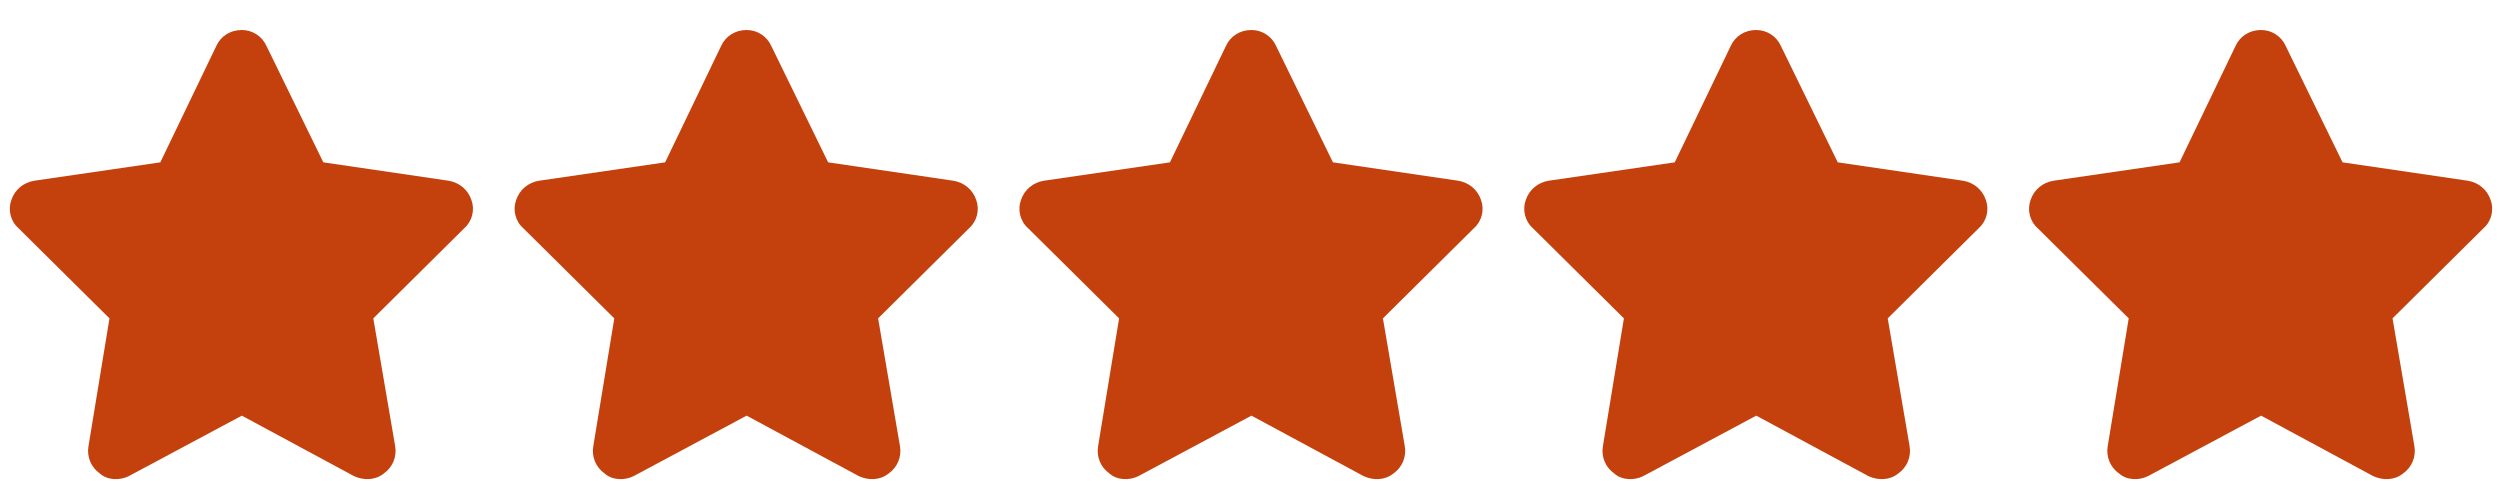 <svg width="78" height="15" viewBox="0 0 78 15" fill="none" xmlns="http://www.w3.org/2000/svg">
<path d="M10.088 5.065L13.998 5.639C14.326 5.694 14.6 5.913 14.709 6.241C14.819 6.542 14.736 6.897 14.49 7.116L11.647 9.933L12.33 13.925C12.385 14.254 12.248 14.582 11.975 14.773C11.701 14.992 11.346 14.992 11.045 14.855L7.545 12.968L4.018 14.855C3.744 14.992 3.361 14.992 3.115 14.773C2.842 14.582 2.705 14.254 2.76 13.925L3.416 9.933L0.572 7.116C0.326 6.897 0.244 6.542 0.354 6.241C0.463 5.913 0.737 5.694 1.065 5.639L5.002 5.065L6.752 1.428C6.889 1.127 7.19 0.936 7.545 0.936C7.873 0.936 8.174 1.127 8.311 1.428L10.088 5.065ZM25.838 5.065L29.748 5.639C30.076 5.694 30.35 5.913 30.459 6.241C30.569 6.542 30.486 6.897 30.24 7.116L27.397 9.933L28.08 13.925C28.135 14.254 27.998 14.582 27.725 14.773C27.451 14.992 27.096 14.992 26.795 14.855L23.295 12.968L19.768 14.855C19.494 14.992 19.111 14.992 18.865 14.773C18.592 14.582 18.455 14.254 18.51 13.925L19.166 9.933L16.322 7.116C16.076 6.897 15.994 6.542 16.104 6.241C16.213 5.913 16.486 5.694 16.815 5.639L20.752 5.065L22.502 1.428C22.639 1.127 22.94 0.936 23.295 0.936C23.623 0.936 23.924 1.127 24.061 1.428L25.838 5.065ZM41.588 5.065L45.498 5.639C45.826 5.694 46.1 5.913 46.209 6.241C46.319 6.542 46.236 6.897 45.99 7.116L43.147 9.933L43.83 13.925C43.885 14.254 43.748 14.582 43.475 14.773C43.201 14.992 42.846 14.992 42.545 14.855L39.045 12.968L35.518 14.855C35.244 14.992 34.861 14.992 34.615 14.773C34.342 14.582 34.205 14.254 34.26 13.925L34.916 9.933L32.072 7.116C31.826 6.897 31.744 6.542 31.854 6.241C31.963 5.913 32.236 5.694 32.565 5.639L36.502 5.065L38.252 1.428C38.389 1.127 38.69 0.936 39.045 0.936C39.373 0.936 39.674 1.127 39.811 1.428L41.588 5.065ZM57.338 5.065L61.248 5.639C61.576 5.694 61.85 5.913 61.959 6.241C62.069 6.542 61.986 6.897 61.74 7.116L58.897 9.933L59.58 13.925C59.635 14.254 59.498 14.582 59.225 14.773C58.951 14.992 58.596 14.992 58.295 14.855L54.795 12.968L51.268 14.855C50.994 14.992 50.611 14.992 50.365 14.773C50.092 14.582 49.955 14.254 50.01 13.925L50.666 9.933L47.822 7.116C47.576 6.897 47.494 6.542 47.604 6.241C47.713 5.913 47.986 5.694 48.315 5.639L52.252 5.065L54.002 1.428C54.139 1.127 54.44 0.936 54.795 0.936C55.123 0.936 55.424 1.127 55.561 1.428L57.338 5.065ZM73.088 5.065L76.998 5.639C77.326 5.694 77.6 5.913 77.709 6.241C77.819 6.542 77.737 6.897 77.49 7.116L74.647 9.933L75.33 13.925C75.385 14.254 75.248 14.582 74.975 14.773C74.701 14.992 74.346 14.992 74.045 14.855L70.545 12.968L67.018 14.855C66.744 14.992 66.362 14.992 66.115 14.773C65.842 14.582 65.705 14.254 65.76 13.925L66.416 9.933L63.572 7.116C63.326 6.897 63.244 6.542 63.354 6.241C63.463 5.913 63.736 5.694 64.065 5.639L68.002 5.065L69.752 1.428C69.889 1.127 70.19 0.936 70.545 0.936C70.873 0.936 71.174 1.127 71.311 1.428L73.088 5.065Z" fill="#C4410D"/>
</svg>
